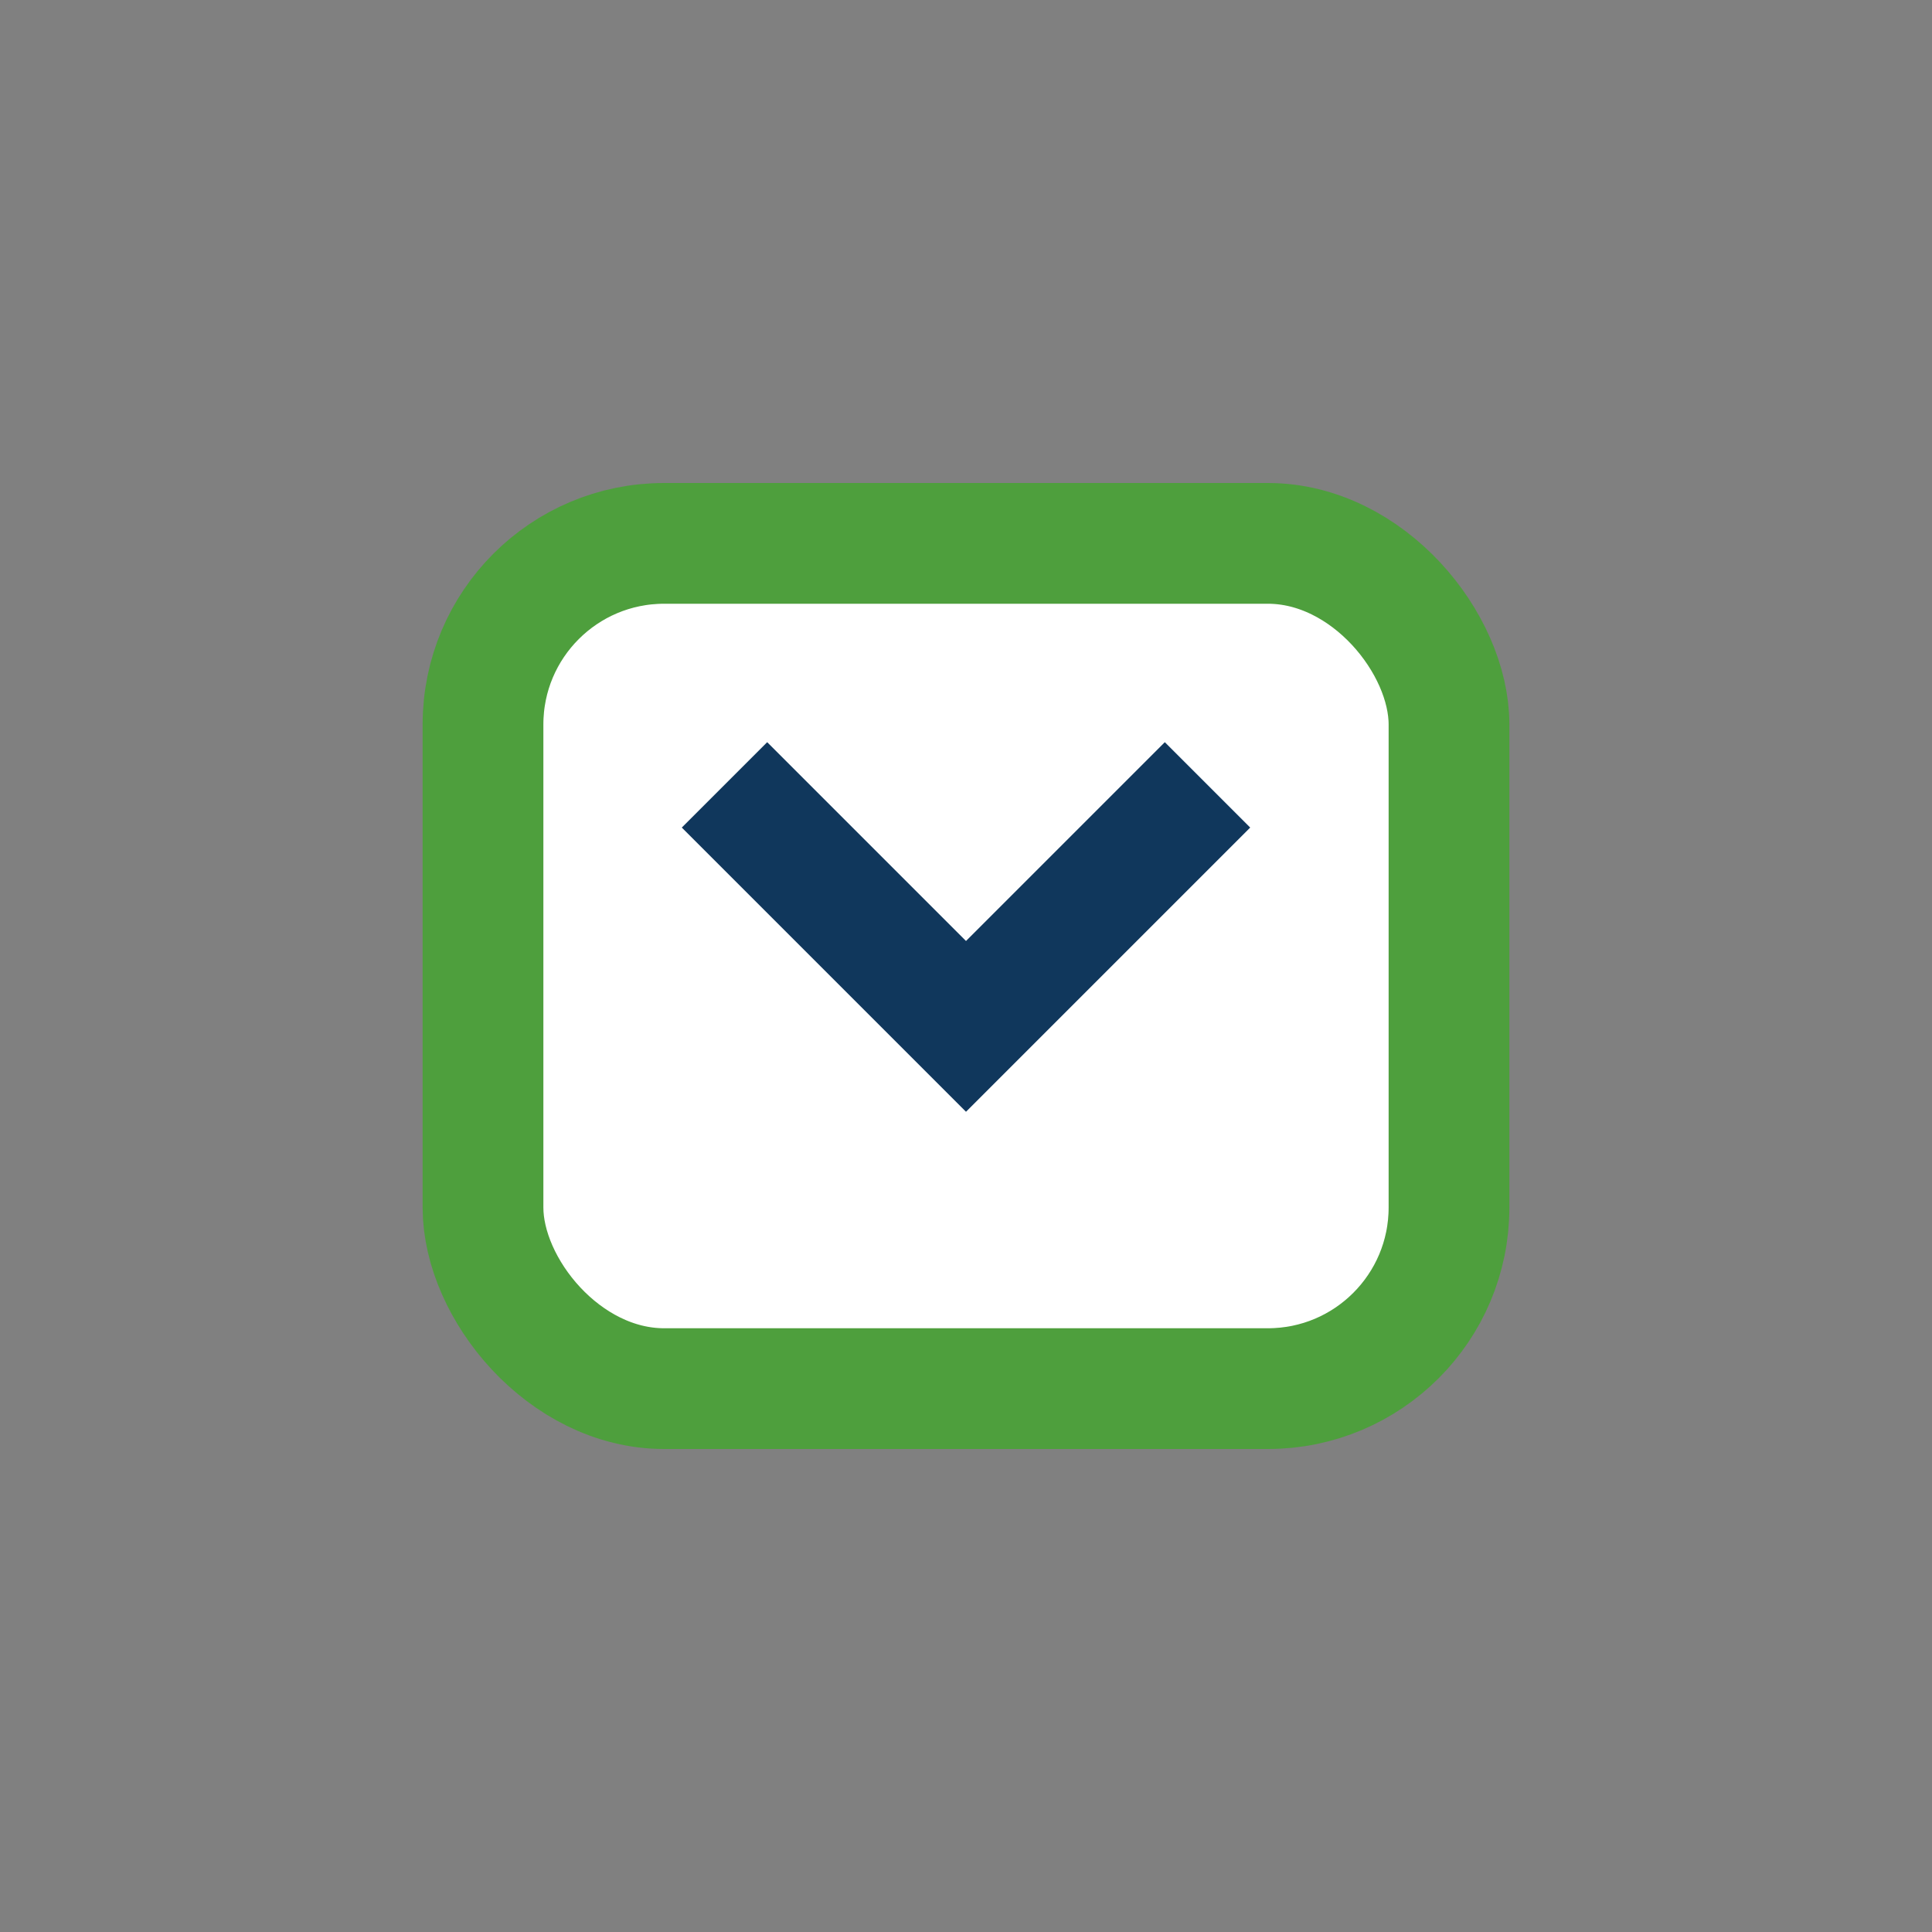 <?xml version="1.0" encoding="UTF-8"?>
<svg xmlns="http://www.w3.org/2000/svg" width="32" height="32" viewBox="0 0 32 32"><rect x="0" y="0" width="32" height="32" fill="#808080" stroke="none"/><rect x="8" y="9" width="16" height="14" rx="3" fill="#fff" stroke="#4E9F3D" stroke-width="2"/><path d="M12 13l4 4 4-4" stroke="#10375C" stroke-width="2" fill="none"/></svg>
